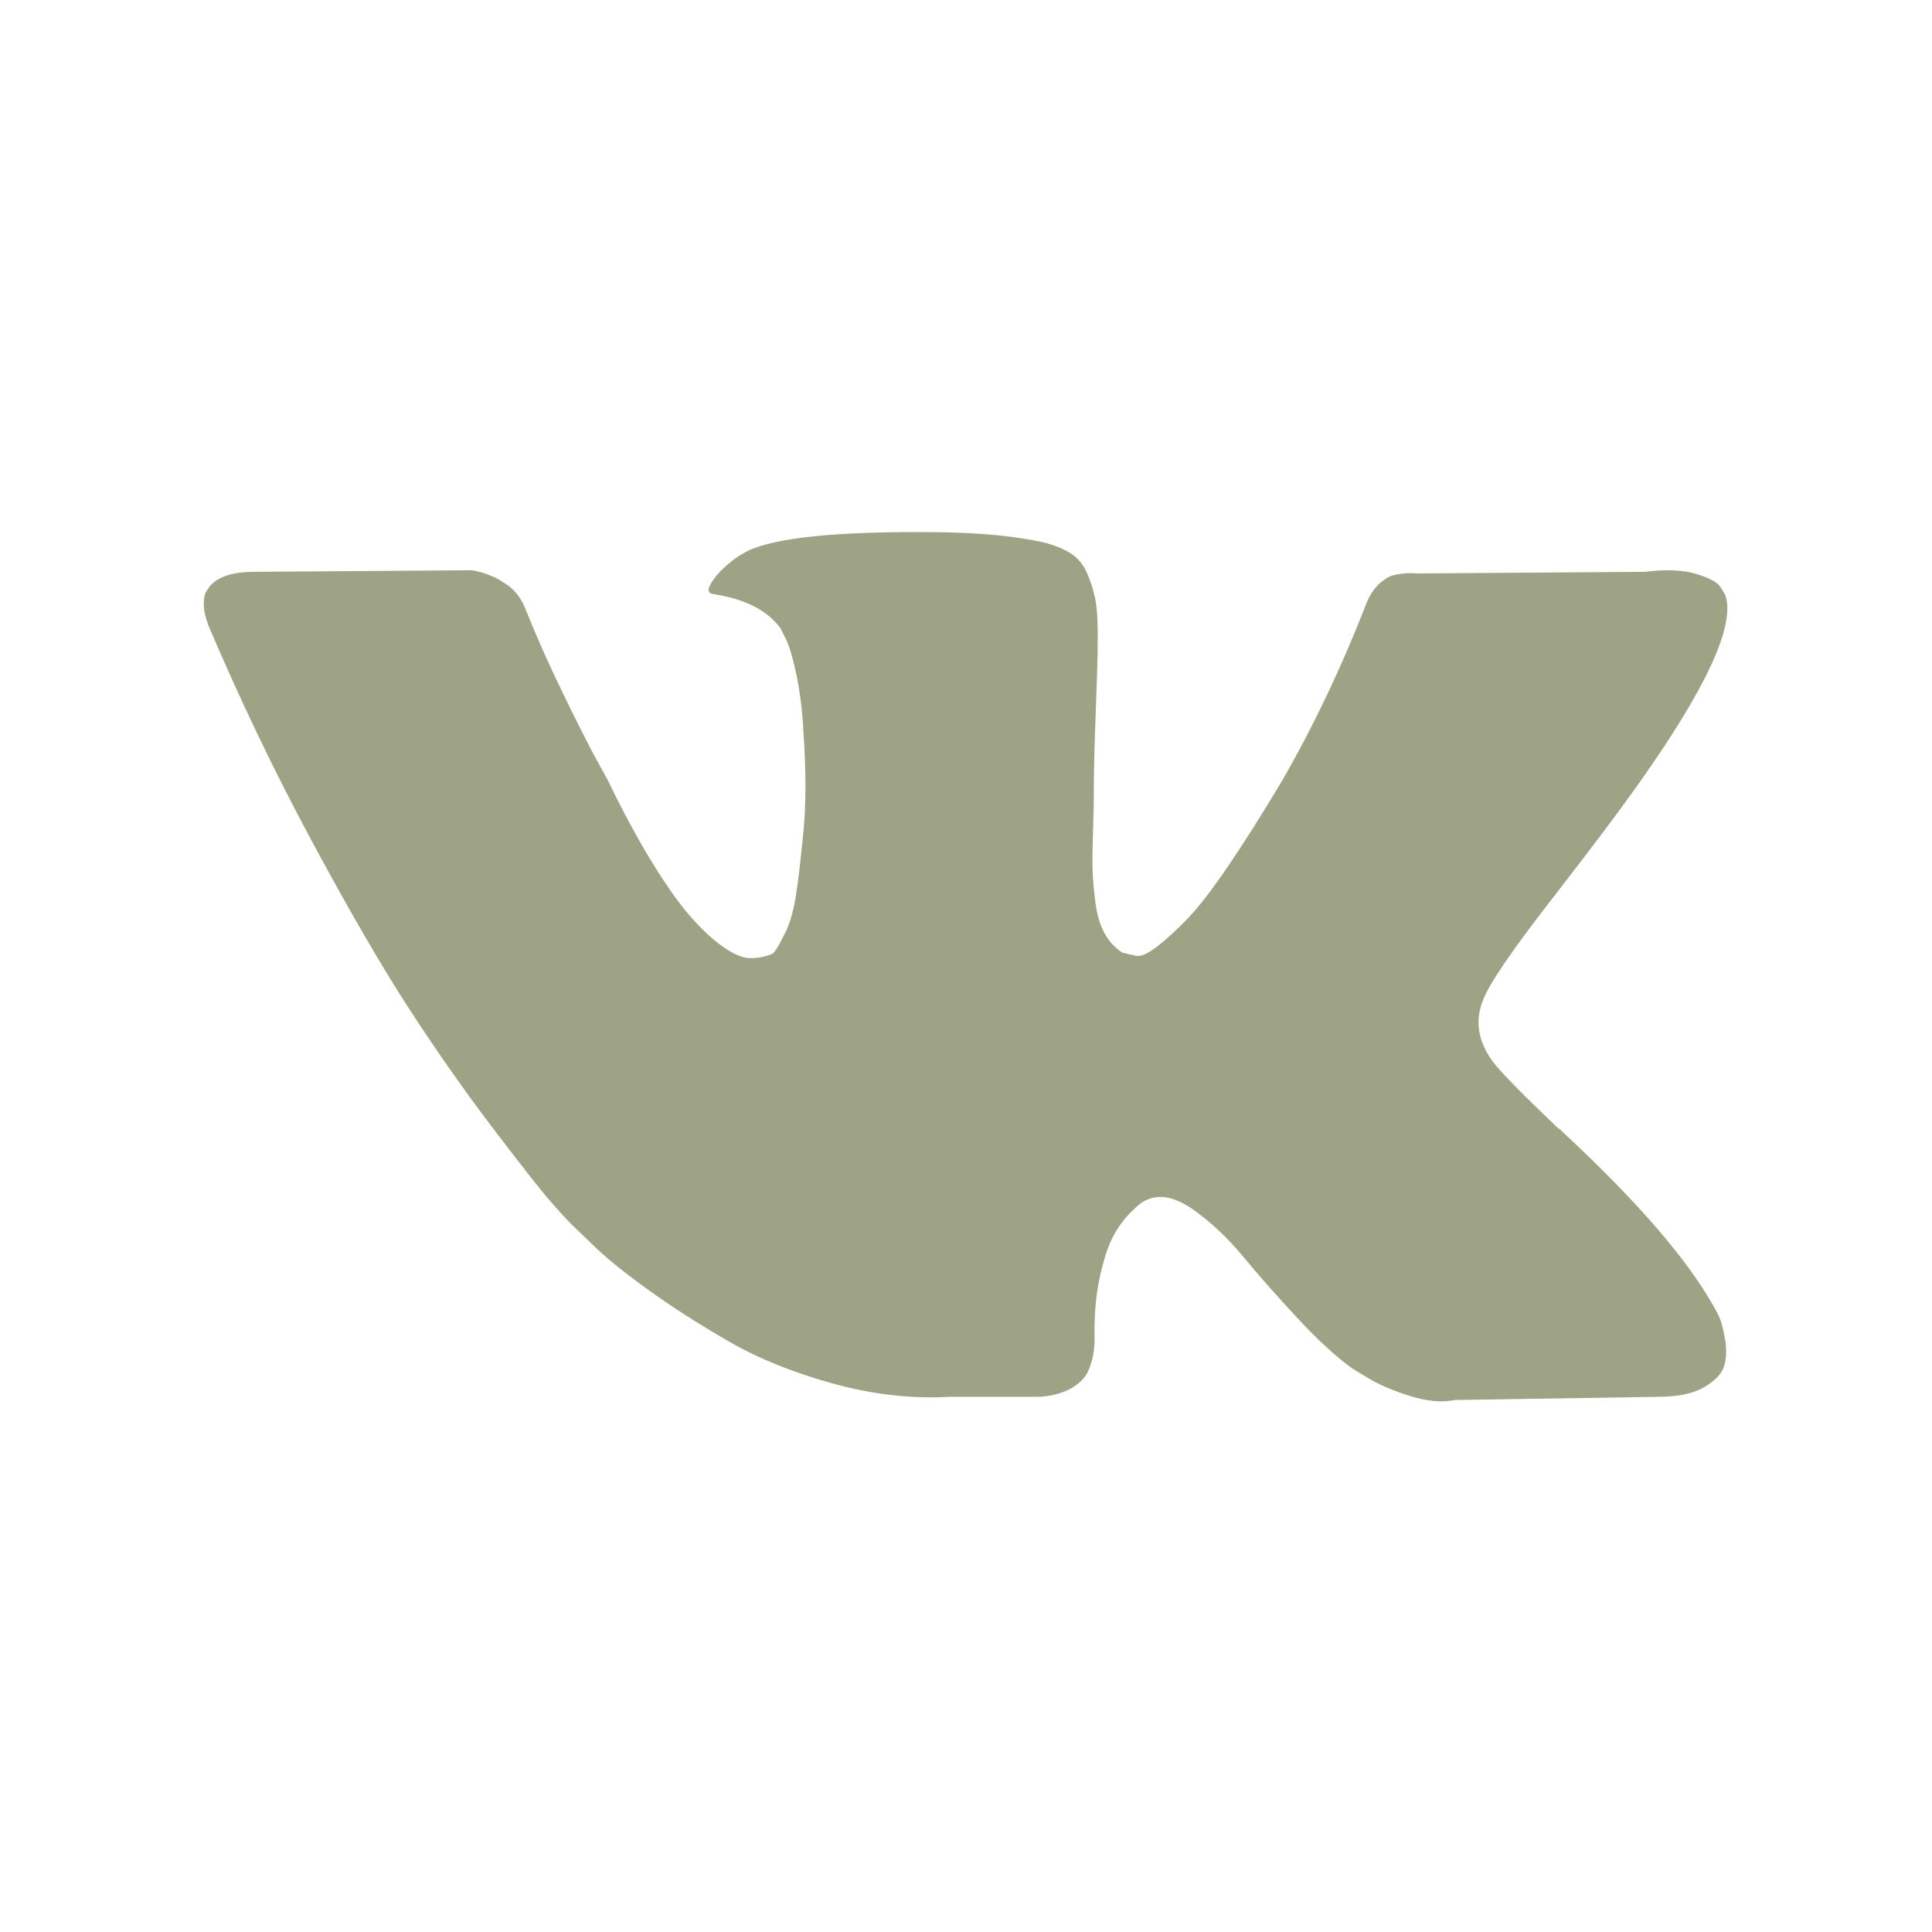 <?xml version="1.0" encoding="UTF-8"?> <svg xmlns="http://www.w3.org/2000/svg" width="190" height="190" viewBox="0 0 190 190" fill="none"><path d="M152.889 88.066C155.02 85.311 156.711 83.101 157.96 81.434C166.957 69.472 170.857 61.831 169.662 58.499L169.193 57.719C168.881 57.251 168.074 56.82 166.775 56.431C165.474 56.041 163.81 55.979 161.783 56.236L139.316 56.395C138.796 56.343 138.272 56.355 137.755 56.431C137.235 56.51 136.897 56.589 136.74 56.665C136.584 56.744 136.454 56.808 136.351 56.86L136.039 57.094C135.779 57.249 135.494 57.523 135.182 57.914C134.87 58.305 134.608 58.758 134.401 59.28C131.957 65.572 129.175 71.424 126.054 76.833C124.13 80.058 122.361 82.855 120.75 85.218C119.138 87.587 117.786 89.328 116.693 90.444C115.602 91.562 114.613 92.461 113.729 93.135C112.844 93.814 112.169 94.098 111.702 93.995C111.258 93.898 110.816 93.793 110.375 93.681C109.647 93.215 109.061 92.579 108.62 91.771C108.178 90.967 107.88 89.952 107.723 88.729C107.567 87.508 107.475 86.454 107.45 85.568C107.423 84.684 107.437 83.437 107.49 81.823C107.542 80.211 107.567 79.121 107.567 78.547C107.567 76.573 107.607 74.427 107.685 72.112C107.763 69.798 107.828 67.964 107.88 66.611C107.931 65.261 107.957 63.829 107.957 62.32C107.957 60.815 107.866 59.63 107.683 58.77C107.499 57.912 107.225 57.075 106.865 56.274C106.5 55.47 105.967 54.844 105.264 54.404C104.562 53.961 103.691 53.611 102.651 53.349C99.893 52.724 96.383 52.39 92.12 52.335C82.446 52.235 76.231 52.858 73.475 54.209C72.383 54.782 71.394 55.561 70.51 56.55C69.573 57.695 69.444 58.32 70.121 58.42C73.242 58.889 75.451 60.009 76.751 61.776L77.22 62.711C77.583 63.39 77.947 64.585 78.312 66.301C78.675 68.017 78.91 69.915 79.015 71.996C79.275 75.792 79.275 79.041 79.015 81.748C78.755 84.454 78.508 86.558 78.274 88.064C78.04 89.573 77.688 90.794 77.222 91.73C76.753 92.668 76.441 93.24 76.284 93.448C76.128 93.655 75.999 93.786 75.895 93.838C75.223 94.096 74.509 94.228 73.789 94.227C73.06 94.227 72.176 93.862 71.136 93.133C70.095 92.408 69.015 91.406 67.899 90.131C66.779 88.858 65.52 87.075 64.115 84.786C62.711 82.5 61.253 79.794 59.746 76.674L58.499 74.411C57.719 72.957 56.652 70.837 55.3 68.055C53.948 65.273 52.751 62.582 51.712 59.979C51.295 58.889 50.671 58.057 49.84 57.483L49.45 57.249C49.19 57.042 48.773 56.82 48.202 56.587C47.624 56.352 47.022 56.182 46.407 56.079L25.031 56.234C22.847 56.234 21.366 56.731 20.586 57.719L20.274 58.186C20.116 58.448 20.039 58.865 20.039 59.435C20.039 60.009 20.196 60.71 20.508 61.54C23.629 68.875 27.022 75.948 30.688 82.758C34.355 89.573 37.54 95.061 40.245 99.221C42.949 103.384 45.705 107.308 48.514 111.001C51.324 114.694 53.182 117.059 54.092 118.098C55.001 119.14 55.716 119.921 56.237 120.439L58.187 122.313C59.434 123.561 61.268 125.055 63.687 126.799C66.105 128.542 68.782 130.258 71.723 131.946C74.66 133.637 78.081 135.014 81.981 136.082C85.88 137.15 89.677 137.578 93.37 137.368H102.341C104.162 137.213 105.54 136.643 106.475 135.652L106.787 135.263C106.994 134.953 107.19 134.471 107.372 133.821C107.553 133.172 107.647 132.455 107.647 131.677C107.593 129.441 107.764 127.422 108.153 125.631C108.542 123.836 108.985 122.485 109.48 121.573C109.974 120.665 110.532 119.896 111.157 119.271C111.781 118.646 112.222 118.272 112.484 118.141C112.744 118.013 112.952 117.922 113.108 117.867C114.354 117.452 115.824 117.855 117.515 119.076C119.205 120.301 120.792 121.806 122.275 123.601C123.756 125.396 125.537 127.41 127.618 129.647C129.697 131.883 131.518 133.547 133.078 134.639L134.639 135.578C135.679 136.2 137.03 136.772 138.696 137.294C140.36 137.812 141.817 137.943 143.064 137.683L163.035 137.37C165.011 137.37 166.546 137.046 167.638 136.395C168.73 135.749 169.38 135.029 169.588 134.25C169.795 133.47 169.809 132.59 169.628 131.599C169.446 130.612 169.263 129.923 169.082 129.534C168.9 129.144 168.73 128.817 168.574 128.559C165.973 123.879 161.006 118.13 153.673 111.318L153.517 111.163L153.439 111.084L153.362 111.008H153.284C149.954 107.835 147.849 105.702 146.965 104.608C145.353 102.531 144.988 100.424 145.873 98.292C146.493 96.675 148.833 93.268 152.889 88.066Z" fill="#9DA384"></path></svg> 